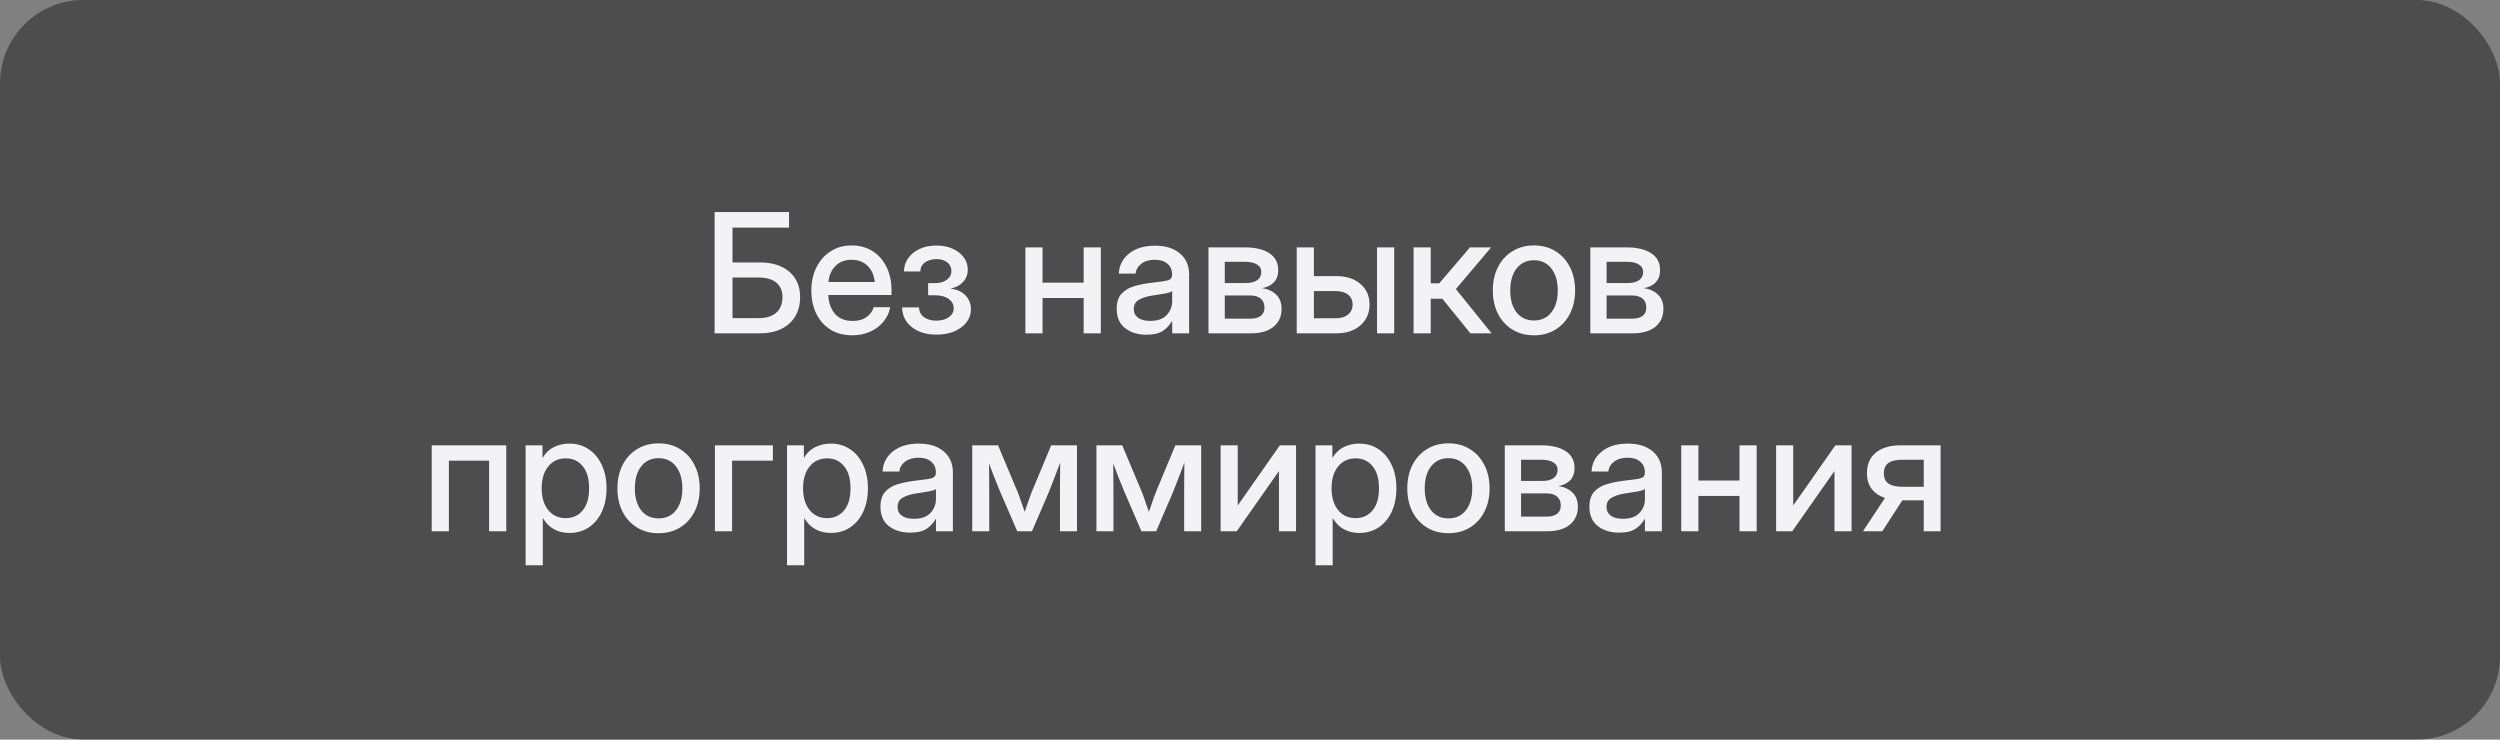 <?xml version="1.0" encoding="UTF-8"?> <svg xmlns="http://www.w3.org/2000/svg" width="240" height="71" viewBox="0 0 240 71" fill="none"><rect x="0" y="0" width="240" height="71" fill="#808080" stroke="none"/><g data-figma-bg-blur-radius="6.7"><rect width="240" height="71" rx="8" fill="black" fill-opacity="0.4"></rect><path d="M68.601 32V20.359H75.749V21.852H70.32V25.195H72.953C74.14 25.195 75.08 25.492 75.773 26.086C76.466 26.68 76.812 27.49 76.812 28.516C76.812 29.583 76.466 30.432 75.773 31.062C75.08 31.688 74.14 32 72.953 32H68.601ZM70.32 30.539H72.843C73.567 30.539 74.127 30.365 74.523 30.016C74.919 29.662 75.117 29.164 75.117 28.523C75.117 27.924 74.919 27.461 74.523 27.133C74.127 26.805 73.567 26.641 72.843 26.641H70.32V30.539ZM81.82 32.188C81.002 32.188 80.299 32.003 79.71 31.633C79.127 31.263 78.677 30.755 78.359 30.109C78.046 29.458 77.89 28.719 77.89 27.891C77.89 27.052 78.054 26.307 78.382 25.656C78.71 25.005 79.164 24.495 79.742 24.125C80.32 23.75 80.984 23.562 81.734 23.562C82.515 23.562 83.192 23.745 83.765 24.109C84.343 24.474 84.791 24.982 85.109 25.633C85.427 26.279 85.585 27.026 85.585 27.875V28.32H79.515C79.546 29.065 79.76 29.667 80.156 30.125C80.557 30.583 81.119 30.812 81.843 30.812C82.385 30.812 82.83 30.69 83.179 30.445C83.528 30.201 83.76 29.883 83.874 29.492H85.46C85.362 30.023 85.14 30.492 84.796 30.898C84.458 31.305 84.031 31.622 83.515 31.852C83.005 32.075 82.44 32.188 81.82 32.188ZM79.531 27.07H83.976C83.908 26.414 83.677 25.896 83.281 25.516C82.885 25.13 82.374 24.938 81.749 24.938C81.124 24.938 80.614 25.13 80.218 25.516C79.828 25.896 79.599 26.414 79.531 27.07ZM89.906 32.125C89.229 32.125 88.643 32.01 88.148 31.781C87.658 31.547 87.278 31.234 87.007 30.844C86.742 30.448 86.606 30.003 86.601 29.508H88.226C88.237 29.904 88.393 30.216 88.695 30.445C89.002 30.669 89.398 30.781 89.882 30.781C90.377 30.781 90.778 30.672 91.085 30.453C91.398 30.229 91.554 29.94 91.554 29.586C91.554 29.221 91.393 28.924 91.07 28.695C90.747 28.461 90.304 28.344 89.742 28.344H89.101V27.18H89.742C90.216 27.18 90.599 27.073 90.89 26.859C91.187 26.646 91.335 26.365 91.335 26.016C91.335 25.672 91.203 25.396 90.937 25.188C90.677 24.979 90.33 24.875 89.898 24.875C89.46 24.875 89.093 24.982 88.796 25.195C88.505 25.404 88.356 25.693 88.351 26.062H86.781C86.786 25.578 86.924 25.148 87.195 24.773C87.466 24.398 87.833 24.104 88.296 23.891C88.765 23.677 89.302 23.57 89.906 23.57C90.499 23.57 91.02 23.674 91.468 23.883C91.921 24.086 92.273 24.362 92.523 24.711C92.778 25.055 92.906 25.443 92.906 25.875C92.906 26.338 92.757 26.734 92.46 27.062C92.169 27.385 91.773 27.596 91.273 27.695V27.711C91.888 27.789 92.364 28.01 92.703 28.375C93.041 28.74 93.21 29.177 93.21 29.688C93.21 30.156 93.067 30.576 92.781 30.945C92.499 31.31 92.109 31.599 91.609 31.812C91.114 32.021 90.546 32.125 89.906 32.125ZM100.085 23.75V27.133H104.031V23.75H105.679V32H104.031V28.609H100.085V32H98.437V23.75H100.085ZM110.062 32.133C109.239 32.133 108.557 31.924 108.015 31.508C107.473 31.086 107.203 30.463 107.203 29.641C107.203 29.016 107.356 28.537 107.664 28.203C107.976 27.865 108.38 27.622 108.875 27.477C109.375 27.331 109.903 27.224 110.46 27.156C110.976 27.094 111.385 27.042 111.687 27C111.989 26.958 112.203 26.896 112.328 26.812C112.458 26.729 112.523 26.586 112.523 26.383V26.312C112.523 25.912 112.377 25.583 112.085 25.328C111.794 25.068 111.385 24.938 110.859 24.938C110.333 24.938 109.903 25.065 109.57 25.32C109.236 25.57 109.054 25.885 109.023 26.266H107.406C107.442 25.479 107.773 24.836 108.398 24.336C109.023 23.836 109.851 23.586 110.882 23.586C111.898 23.586 112.697 23.836 113.281 24.336C113.864 24.836 114.156 25.505 114.156 26.344V32H112.531V30.828H112.5C112.328 31.162 112.054 31.463 111.679 31.734C111.309 32 110.77 32.133 110.062 32.133ZM110.398 30.805C111.127 30.805 111.664 30.617 112.007 30.242C112.356 29.862 112.531 29.419 112.531 28.914V27.945C112.421 28.034 112.174 28.115 111.789 28.188C111.403 28.255 110.992 28.32 110.554 28.383C110.101 28.451 109.703 28.578 109.359 28.766C109.015 28.953 108.843 29.255 108.843 29.672C108.843 30.026 108.981 30.305 109.257 30.508C109.539 30.706 109.919 30.805 110.398 30.805ZM116.015 32V23.75H119.515C120.5 23.75 121.278 23.935 121.851 24.305C122.424 24.674 122.71 25.219 122.71 25.938C122.71 26.422 122.572 26.81 122.296 27.102C122.026 27.388 121.645 27.576 121.156 27.664C121.692 27.732 122.138 27.932 122.492 28.266C122.851 28.594 123.031 29.06 123.031 29.664C123.031 30.372 122.776 30.94 122.265 31.367C121.755 31.789 121.026 32 120.078 32H116.015ZM117.578 30.594H120.039C120.471 30.594 120.804 30.503 121.039 30.32C121.273 30.138 121.39 29.878 121.39 29.539C121.39 29.164 121.273 28.875 121.039 28.672C120.804 28.469 120.471 28.367 120.039 28.367H117.578V30.594ZM117.578 27.172H119.585C120.065 27.172 120.434 27.081 120.695 26.898C120.955 26.711 121.085 26.448 121.085 26.109C121.085 25.797 120.947 25.557 120.671 25.391C120.401 25.219 120.015 25.133 119.515 25.133H117.578V27.172ZM126.132 26.508H128.296C129.25 26.508 130.018 26.758 130.601 27.258C131.184 27.758 131.476 28.414 131.476 29.227C131.476 30.055 131.184 30.724 130.601 31.234C130.018 31.745 129.25 32 128.296 32H124.484V23.75H126.132V26.508ZM126.132 27.945V30.555H128.234C128.734 30.555 129.127 30.435 129.414 30.195C129.705 29.956 129.851 29.633 129.851 29.227C129.851 28.831 129.705 28.518 129.414 28.289C129.127 28.06 128.734 27.945 128.234 27.945H126.132ZM132.195 32V23.75H133.843V32H132.195ZM135.703 32V23.75H137.351V27.203H138.164L141.117 23.75H143.148L139.765 27.75L143.195 32H141.156L138.468 28.68H137.351V32H135.703ZM147.265 32.188C146.479 32.188 145.789 32.005 145.195 31.641C144.601 31.276 144.138 30.771 143.804 30.125C143.476 29.479 143.312 28.734 143.312 27.891C143.312 27.037 143.476 26.287 143.804 25.641C144.138 24.99 144.601 24.482 145.195 24.117C145.789 23.747 146.479 23.562 147.265 23.562C148.052 23.562 148.739 23.747 149.328 24.117C149.921 24.482 150.382 24.99 150.71 25.641C151.044 26.287 151.21 27.037 151.21 27.891C151.21 28.734 151.044 29.479 150.71 30.125C150.382 30.771 149.921 31.276 149.328 31.641C148.739 32.005 148.052 32.188 147.265 32.188ZM147.265 30.766C147.973 30.766 148.531 30.505 148.937 29.984C149.343 29.463 149.546 28.766 149.546 27.891C149.546 27.005 149.341 26.299 148.929 25.773C148.523 25.247 147.968 24.984 147.265 24.984C146.562 24.984 146.005 25.247 145.593 25.773C145.187 26.294 144.984 27 144.984 27.891C144.984 28.771 145.187 29.471 145.593 29.992C146 30.508 146.557 30.766 147.265 30.766ZM152.671 32V23.75H156.171C157.156 23.75 157.934 23.935 158.507 24.305C159.08 24.674 159.367 25.219 159.367 25.938C159.367 26.422 159.229 26.81 158.953 27.102C158.682 27.388 158.302 27.576 157.812 27.664C158.348 27.732 158.794 27.932 159.148 28.266C159.507 28.594 159.687 29.06 159.687 29.664C159.687 30.372 159.432 30.94 158.921 31.367C158.411 31.789 157.682 32 156.734 32H152.671ZM154.234 30.594H156.695C157.127 30.594 157.46 30.503 157.695 30.32C157.929 30.138 158.046 29.878 158.046 29.539C158.046 29.164 157.929 28.875 157.695 28.672C157.46 28.469 157.127 28.367 156.695 28.367H154.234V30.594ZM154.234 27.172H156.242C156.721 27.172 157.091 27.081 157.351 26.898C157.611 26.711 157.742 26.448 157.742 26.109C157.742 25.797 157.604 25.557 157.328 25.391C157.057 25.219 156.671 25.133 156.171 25.133H154.234V27.172ZM48.601 42.75V51H46.953V44.227H43.093V51H41.445V42.75H48.601ZM50.46 54.266V42.75H52.078V43.938H52.101C52.361 43.484 52.718 43.146 53.171 42.922C53.624 42.698 54.119 42.586 54.656 42.586C55.364 42.586 55.986 42.768 56.523 43.133C57.059 43.492 57.476 43.995 57.773 44.641C58.075 45.281 58.226 46.026 58.226 46.875C58.226 47.724 58.078 48.471 57.781 49.117C57.484 49.758 57.067 50.26 56.531 50.625C55.994 50.984 55.367 51.164 54.648 51.164C54.111 51.164 53.627 51.047 53.195 50.812C52.763 50.578 52.408 50.227 52.132 49.758H52.109V54.266H50.46ZM54.312 49.742C54.979 49.742 55.518 49.497 55.929 49.008C56.346 48.518 56.554 47.807 56.554 46.875C56.554 45.943 56.346 45.232 55.929 44.742C55.518 44.247 54.979 44 54.312 44C53.609 44 53.046 44.263 52.624 44.789C52.208 45.31 51.999 46.005 51.999 46.875C51.999 47.74 52.208 48.435 52.624 48.961C53.046 49.482 53.609 49.742 54.312 49.742ZM63.226 51.188C62.44 51.188 61.749 51.005 61.156 50.641C60.562 50.276 60.099 49.771 59.765 49.125C59.437 48.479 59.273 47.734 59.273 46.891C59.273 46.036 59.437 45.286 59.765 44.641C60.099 43.99 60.562 43.482 61.156 43.117C61.749 42.747 62.44 42.562 63.226 42.562C64.013 42.562 64.7 42.747 65.289 43.117C65.882 43.482 66.343 43.99 66.671 44.641C67.005 45.286 67.171 46.036 67.171 46.891C67.171 47.734 67.005 48.479 66.671 49.125C66.343 49.771 65.882 50.276 65.289 50.641C64.7 51.005 64.013 51.188 63.226 51.188ZM63.226 49.766C63.934 49.766 64.492 49.505 64.898 48.984C65.304 48.464 65.507 47.766 65.507 46.891C65.507 46.005 65.302 45.3 64.89 44.773C64.484 44.247 63.929 43.984 63.226 43.984C62.523 43.984 61.966 44.247 61.554 44.773C61.148 45.294 60.945 46 60.945 46.891C60.945 47.771 61.148 48.471 61.554 48.992C61.96 49.508 62.518 49.766 63.226 49.766ZM74.195 42.75V44.227H70.281V51H68.632V42.75H74.195ZM75.554 54.266V42.75H77.171V43.938H77.195C77.455 43.484 77.812 43.146 78.265 42.922C78.718 42.698 79.213 42.586 79.749 42.586C80.458 42.586 81.08 42.768 81.617 43.133C82.153 43.492 82.57 43.995 82.867 44.641C83.169 45.281 83.32 46.026 83.32 46.875C83.32 47.724 83.171 48.471 82.874 49.117C82.578 49.758 82.161 50.26 81.624 50.625C81.088 50.984 80.46 51.164 79.742 51.164C79.205 51.164 78.721 51.047 78.289 50.812C77.856 50.578 77.502 50.227 77.226 49.758H77.203V54.266H75.554ZM79.406 49.742C80.072 49.742 80.612 49.497 81.023 49.008C81.44 48.518 81.648 47.807 81.648 46.875C81.648 45.943 81.44 45.232 81.023 44.742C80.612 44.247 80.072 44 79.406 44C78.703 44 78.14 44.263 77.718 44.789C77.302 45.31 77.093 46.005 77.093 46.875C77.093 47.74 77.302 48.435 77.718 48.961C78.14 49.482 78.703 49.742 79.406 49.742ZM87.382 51.133C86.559 51.133 85.877 50.925 85.335 50.508C84.794 50.086 84.523 49.464 84.523 48.641C84.523 48.016 84.677 47.536 84.984 47.203C85.296 46.865 85.7 46.622 86.195 46.477C86.695 46.331 87.224 46.224 87.781 46.156C88.296 46.094 88.705 46.042 89.007 46C89.309 45.958 89.523 45.896 89.648 45.812C89.778 45.729 89.843 45.586 89.843 45.383V45.312C89.843 44.911 89.697 44.583 89.406 44.328C89.114 44.068 88.705 43.938 88.179 43.938C87.653 43.938 87.224 44.065 86.89 44.32C86.557 44.57 86.374 44.885 86.343 45.266H84.726C84.763 44.479 85.093 43.836 85.718 43.336C86.343 42.836 87.171 42.586 88.203 42.586C89.218 42.586 90.018 42.836 90.601 43.336C91.184 43.836 91.476 44.505 91.476 45.344V51H89.851V49.828H89.82C89.648 50.161 89.374 50.464 88.999 50.734C88.63 51 88.091 51.133 87.382 51.133ZM87.718 49.805C88.447 49.805 88.984 49.617 89.328 49.242C89.677 48.862 89.851 48.419 89.851 47.914V46.945C89.742 47.034 89.494 47.115 89.109 47.188C88.724 47.255 88.312 47.32 87.874 47.383C87.421 47.45 87.023 47.578 86.679 47.766C86.335 47.953 86.164 48.255 86.164 48.672C86.164 49.026 86.302 49.305 86.578 49.508C86.859 49.706 87.239 49.805 87.718 49.805ZM93.335 51V42.75H95.812L97.679 47.195C97.815 47.539 97.937 47.875 98.046 48.203C98.156 48.526 98.265 48.839 98.374 49.141C98.479 48.839 98.585 48.526 98.695 48.203C98.804 47.875 98.927 47.539 99.062 47.195L100.914 42.75H103.39V51H101.757V47.195C101.757 46.617 101.76 46.115 101.765 45.688C101.77 45.255 101.776 44.828 101.781 44.406C101.614 44.844 101.445 45.289 101.273 45.742C101.106 46.19 100.919 46.672 100.71 47.188L99.07 51H97.656L96.007 47.188C95.799 46.688 95.609 46.219 95.437 45.781C95.27 45.339 95.106 44.906 94.945 44.484C94.95 44.891 94.955 45.305 94.96 45.727C94.966 46.143 94.968 46.633 94.968 47.195V51H93.335ZM105.257 51V42.75H107.734L109.601 47.195C109.736 47.539 109.859 47.875 109.968 48.203C110.078 48.526 110.187 48.839 110.296 49.141C110.401 48.839 110.507 48.526 110.617 48.203C110.726 47.875 110.848 47.539 110.984 47.195L112.835 42.75H115.312V51H113.679V47.195C113.679 46.617 113.682 46.115 113.687 45.688C113.692 45.255 113.697 44.828 113.703 44.406C113.536 44.844 113.367 45.289 113.195 45.742C113.028 46.19 112.841 46.672 112.632 47.188L110.992 51H109.578L107.929 47.188C107.721 46.688 107.531 46.219 107.359 45.781C107.192 45.339 107.028 44.906 106.867 44.484C106.872 44.891 106.877 45.305 106.882 45.727C106.888 46.143 106.89 46.633 106.89 47.195V51H105.257ZM124.421 51H122.781V45.242H122.765L118.726 51H117.179V42.75H118.82V48.508H118.835L122.867 42.75H124.421V51ZM126.289 54.266V42.75H127.906V43.938H127.929C128.19 43.484 128.546 43.146 129 42.922C129.453 42.698 129.947 42.586 130.484 42.586C131.192 42.586 131.815 42.768 132.351 43.133C132.888 43.492 133.304 43.995 133.601 44.641C133.903 45.281 134.054 46.026 134.054 46.875C134.054 47.724 133.906 48.471 133.609 49.117C133.312 49.758 132.895 50.26 132.359 50.625C131.822 50.984 131.195 51.164 130.476 51.164C129.94 51.164 129.455 51.047 129.023 50.812C128.591 50.578 128.236 50.227 127.96 49.758H127.937V54.266H126.289ZM130.14 49.742C130.807 49.742 131.346 49.497 131.757 49.008C132.174 48.518 132.382 47.807 132.382 46.875C132.382 45.943 132.174 45.232 131.757 44.742C131.346 44.247 130.807 44 130.14 44C129.437 44 128.875 44.263 128.453 44.789C128.036 45.31 127.828 46.005 127.828 46.875C127.828 47.74 128.036 48.435 128.453 48.961C128.875 49.482 129.437 49.742 130.14 49.742ZM139.054 51.188C138.268 51.188 137.578 51.005 136.984 50.641C136.39 50.276 135.927 49.771 135.593 49.125C135.265 48.479 135.101 47.734 135.101 46.891C135.101 46.036 135.265 45.286 135.593 44.641C135.927 43.99 136.39 43.482 136.984 43.117C137.578 42.747 138.268 42.562 139.054 42.562C139.841 42.562 140.528 42.747 141.117 43.117C141.71 43.482 142.171 43.99 142.5 44.641C142.833 45.286 143 46.036 143 46.891C143 47.734 142.833 48.479 142.5 49.125C142.171 49.771 141.71 50.276 141.117 50.641C140.528 51.005 139.841 51.188 139.054 51.188ZM139.054 49.766C139.763 49.766 140.32 49.505 140.726 48.984C141.132 48.464 141.335 47.766 141.335 46.891C141.335 46.005 141.13 45.3 140.718 44.773C140.312 44.247 139.757 43.984 139.054 43.984C138.351 43.984 137.794 44.247 137.382 44.773C136.976 45.294 136.773 46 136.773 46.891C136.773 47.771 136.976 48.471 137.382 48.992C137.789 49.508 138.346 49.766 139.054 49.766ZM144.46 51V42.75H147.96C148.945 42.75 149.723 42.935 150.296 43.305C150.869 43.675 151.156 44.219 151.156 44.938C151.156 45.422 151.018 45.81 150.742 46.102C150.471 46.388 150.091 46.575 149.601 46.664C150.138 46.732 150.583 46.932 150.937 47.266C151.296 47.594 151.476 48.06 151.476 48.664C151.476 49.372 151.221 49.94 150.71 50.367C150.2 50.789 149.471 51 148.523 51H144.46ZM146.023 49.594H148.484C148.916 49.594 149.25 49.503 149.484 49.32C149.718 49.138 149.835 48.878 149.835 48.539C149.835 48.164 149.718 47.875 149.484 47.672C149.25 47.469 148.916 47.367 148.484 47.367H146.023V49.594ZM146.023 46.172H148.031C148.51 46.172 148.88 46.081 149.14 45.898C149.401 45.711 149.531 45.448 149.531 45.109C149.531 44.797 149.393 44.557 149.117 44.391C148.846 44.219 148.46 44.133 147.96 44.133H146.023V46.172ZM155.445 51.133C154.622 51.133 153.94 50.925 153.398 50.508C152.856 50.086 152.585 49.464 152.585 48.641C152.585 48.016 152.739 47.536 153.046 47.203C153.359 46.865 153.763 46.622 154.257 46.477C154.757 46.331 155.286 46.224 155.843 46.156C156.359 46.094 156.768 46.042 157.07 46C157.372 45.958 157.585 45.896 157.71 45.812C157.841 45.729 157.906 45.586 157.906 45.383V45.312C157.906 44.911 157.76 44.583 157.468 44.328C157.177 44.068 156.768 43.938 156.242 43.938C155.716 43.938 155.286 44.065 154.953 44.32C154.619 44.57 154.437 44.885 154.406 45.266H152.789C152.825 44.479 153.156 43.836 153.781 43.336C154.406 42.836 155.234 42.586 156.265 42.586C157.281 42.586 158.08 42.836 158.664 43.336C159.247 43.836 159.539 44.505 159.539 45.344V51H157.914V49.828H157.882C157.71 50.161 157.437 50.464 157.062 50.734C156.692 51 156.153 51.133 155.445 51.133ZM155.781 49.805C156.51 49.805 157.046 49.617 157.39 49.242C157.739 48.862 157.914 48.419 157.914 47.914V46.945C157.804 47.034 157.557 47.115 157.171 47.188C156.786 47.255 156.375 47.32 155.937 47.383C155.484 47.45 155.085 47.578 154.742 47.766C154.398 47.953 154.226 48.255 154.226 48.672C154.226 49.026 154.364 49.305 154.64 49.508C154.921 49.706 155.302 49.805 155.781 49.805ZM163.046 42.75V46.133H166.992V42.75H168.64V51H166.992V47.609H163.046V51H161.398V42.75H163.046ZM177.75 51H176.109V45.242H176.093L172.054 51H170.507V42.75H172.148V48.508H172.164L176.195 42.75H177.75V51ZM186.296 51H184.679V48.031H182.625L180.703 51H178.843L180.96 47.805C180.403 47.617 179.973 47.323 179.671 46.922C179.375 46.521 179.226 46.023 179.226 45.43C179.226 44.575 179.51 43.917 180.078 43.453C180.651 42.984 181.455 42.75 182.492 42.75H186.296V51ZM184.679 46.734V44.133H182.671C182.041 44.133 181.58 44.237 181.289 44.445C180.997 44.654 180.851 44.984 180.851 45.438C180.851 45.896 181.002 46.227 181.304 46.43C181.606 46.633 182.078 46.734 182.718 46.734H184.679Z" fill="#F3F3F7"></path></g><defs><clipPath id="bgblur_0_5039_144_clip_path" transform="translate(6.7 6.7)"><rect width="240" height="71" rx="8"></rect></clipPath></defs></svg> 